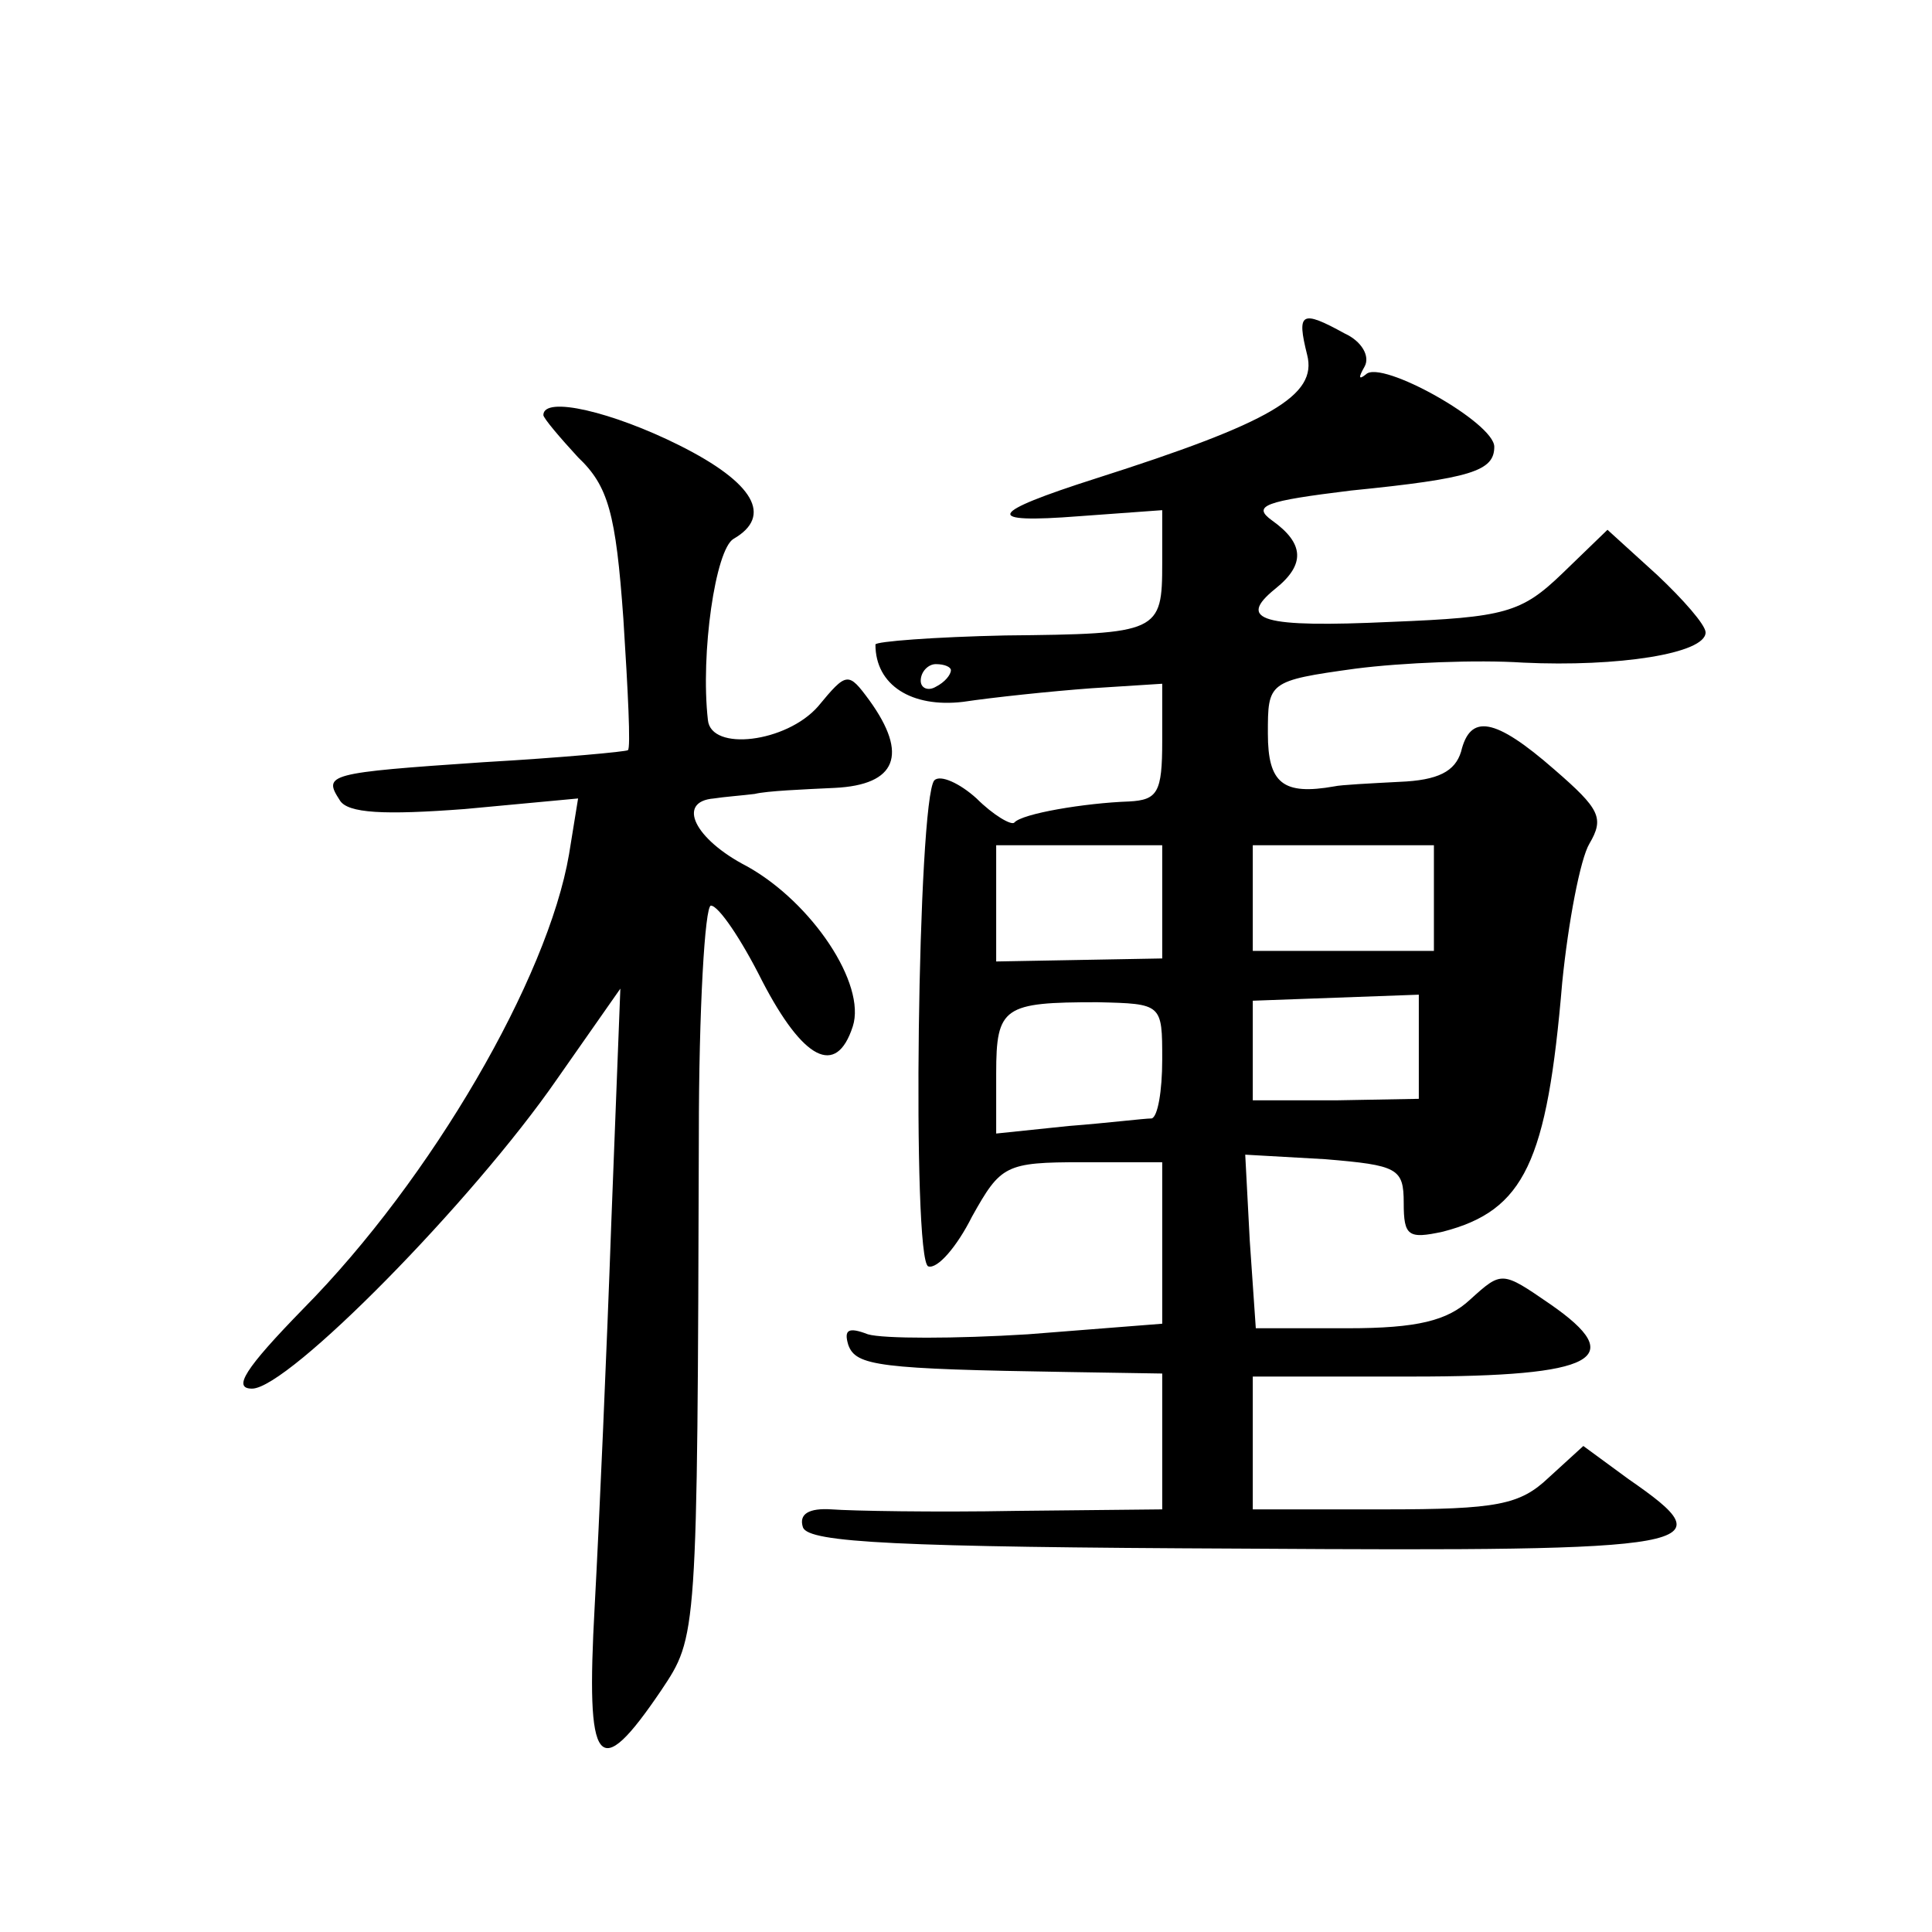 <?xml version="1.0" standalone="no"?>
<!DOCTYPE svg PUBLIC "-//W3C//DTD SVG 20010904//EN"
 "http://www.w3.org/TR/2001/REC-SVG-20010904/DTD/svg10.dtd">
<svg version="1.0" xmlns="http://www.w3.org/2000/svg"
 width="128pt" height="128pt" viewBox="0 0 128 128"
 preserveAspectRatio="xMidYMid meet">
<g transform="translate(0,128) scale(0.1,-0.1)"
fill="#0" stroke="none">
<path d="M866 1045 c7 -27 -24 -45 -140 -82 -72 -23 -75 -30 -11 -25 l55 4 0 -35
c0 -46 -2 -47 -104 -48 -47 -1 -86 -4 -86 -6 0 -27 24 -42 58 -38 20 3 58 7 85
9 l47 3 0 -38 c0 -34 -3 -39 -22 -40 -29 -1 -71 -8 -76 -14 -2 -2 -14 5 -25 16
-11 10 -24 16 -28 12 -11 -13 -15 -318 -4 -322 6 -2 19 13 29 33 19 34 22 36 73
36 l53 0 0 -54 0 -53 -89 -7 c-48 -3 -96 -3 -106 0 -13 5 -16 3 -13 -7 5 -14 20
-16 146 -18 l62 -1 0 -45 0 -45 -97 -1 c-54 -1 -109 0 -122 1 -15 1 -22 -3 -19
-12 4 -10 62 -13 291 -14 309 -2 321 1 256 46 l-30 22 -23 -21 c-19 -18 -34 -21
-109 -21 l-87 0 0 44 0 44 106 0 c122 0 143 12 91 48 -32 22 -32 22 -53 3 -15 -14
-35 -19 -81 -19 l-61 0 -4 58 -3 57 53 -3 c48 -4 52 -6 52 -29 0 -22 3 -24 26 -19
54 14 69 46 79 165 4 40 12 82 18 92 10 17 7 23 -23 49 -40 35 -56 37 -62 12 -4
-13 -15 -19 -41 -20 -19 -1 -39 -2 -43 -3 -34 -6 -44 2 -44 35 0 34 0 35 58 43
31 4 81 6 111 4 63 -3 121 6 121 20 0 5 -15 22 -32 38 l-33 30 -30 -29 c-27 -26
-38 -29 -113 -32 -86 -4 -103 1 -77 22 20 16 19 30 -2 45 -14 10 -5 13 52 20 80
8 95 13 95 29 0 16 -75 58 -85 48 -5 -4 -5 -2 -1 5 4 7 -2 17 -13 22 -29 16 -32
14 -25 -14z m-236 -209 c0 -3 -4 -8 -10 -11 -5 -3 -10 -1 -10 4 0 6 5 11 10 11
6 0 10 -2 10 -4z m140 -153 l0 -38 -55 -1 -55 -1 0 39 0 38 55 0 55 0 0 -37z m180
2 l0 -35 -60 0 -60 0 0 35 0 35 60 0 60 0 0 -35z m-180 -107 c0 -21 -3 -38 -7 -39
-5 0 -29 -3 -55 -5 l-48 -5 0 40 c0 44 5 47 67 47 43 -1 43 -1 43 -38z m170 9 l0
-35 -55 -1 -55 0 0 33 0 33 55 2 55 2 0 -34z M360 1005 c0 -2 11 -15 23 -28 20
-19 25 -37 30 -107 3 -47 5 -86 3 -87 -1 -1 -44 -5 -96 -8 -103 -7 -106 -8 -95
-25 5 -9 30 -10 83 -6 l75 7 -6 -37 c-14 -82 -91 -215 -176 -301 -39 -40 -47 -53
-34 -53 24 0 146 124 202 205 l42 60 -6 -155 c-3 -85 -8 -199 -11 -254 -6 -108
2 -118 44 -56 24 36 24 34 25 368 0 83 4 152 8 152 5 0 20 -22 34 -50 27 -52 49
-64 60 -30 9 28 -27 82 -70 106 -35 18 -47 43 -22 45 6 1 19 2 27 3 8 2 32 3 53
4 41 2 49 22 23 58 -14 19 -15 19 -34 -4 -21 -24 -71 -30 -73 -9 -5 44 5 113 17
120 26 15 14 37 -36 62 -44 22 -90 33 -90 20z"/>
</g>
</svg>
